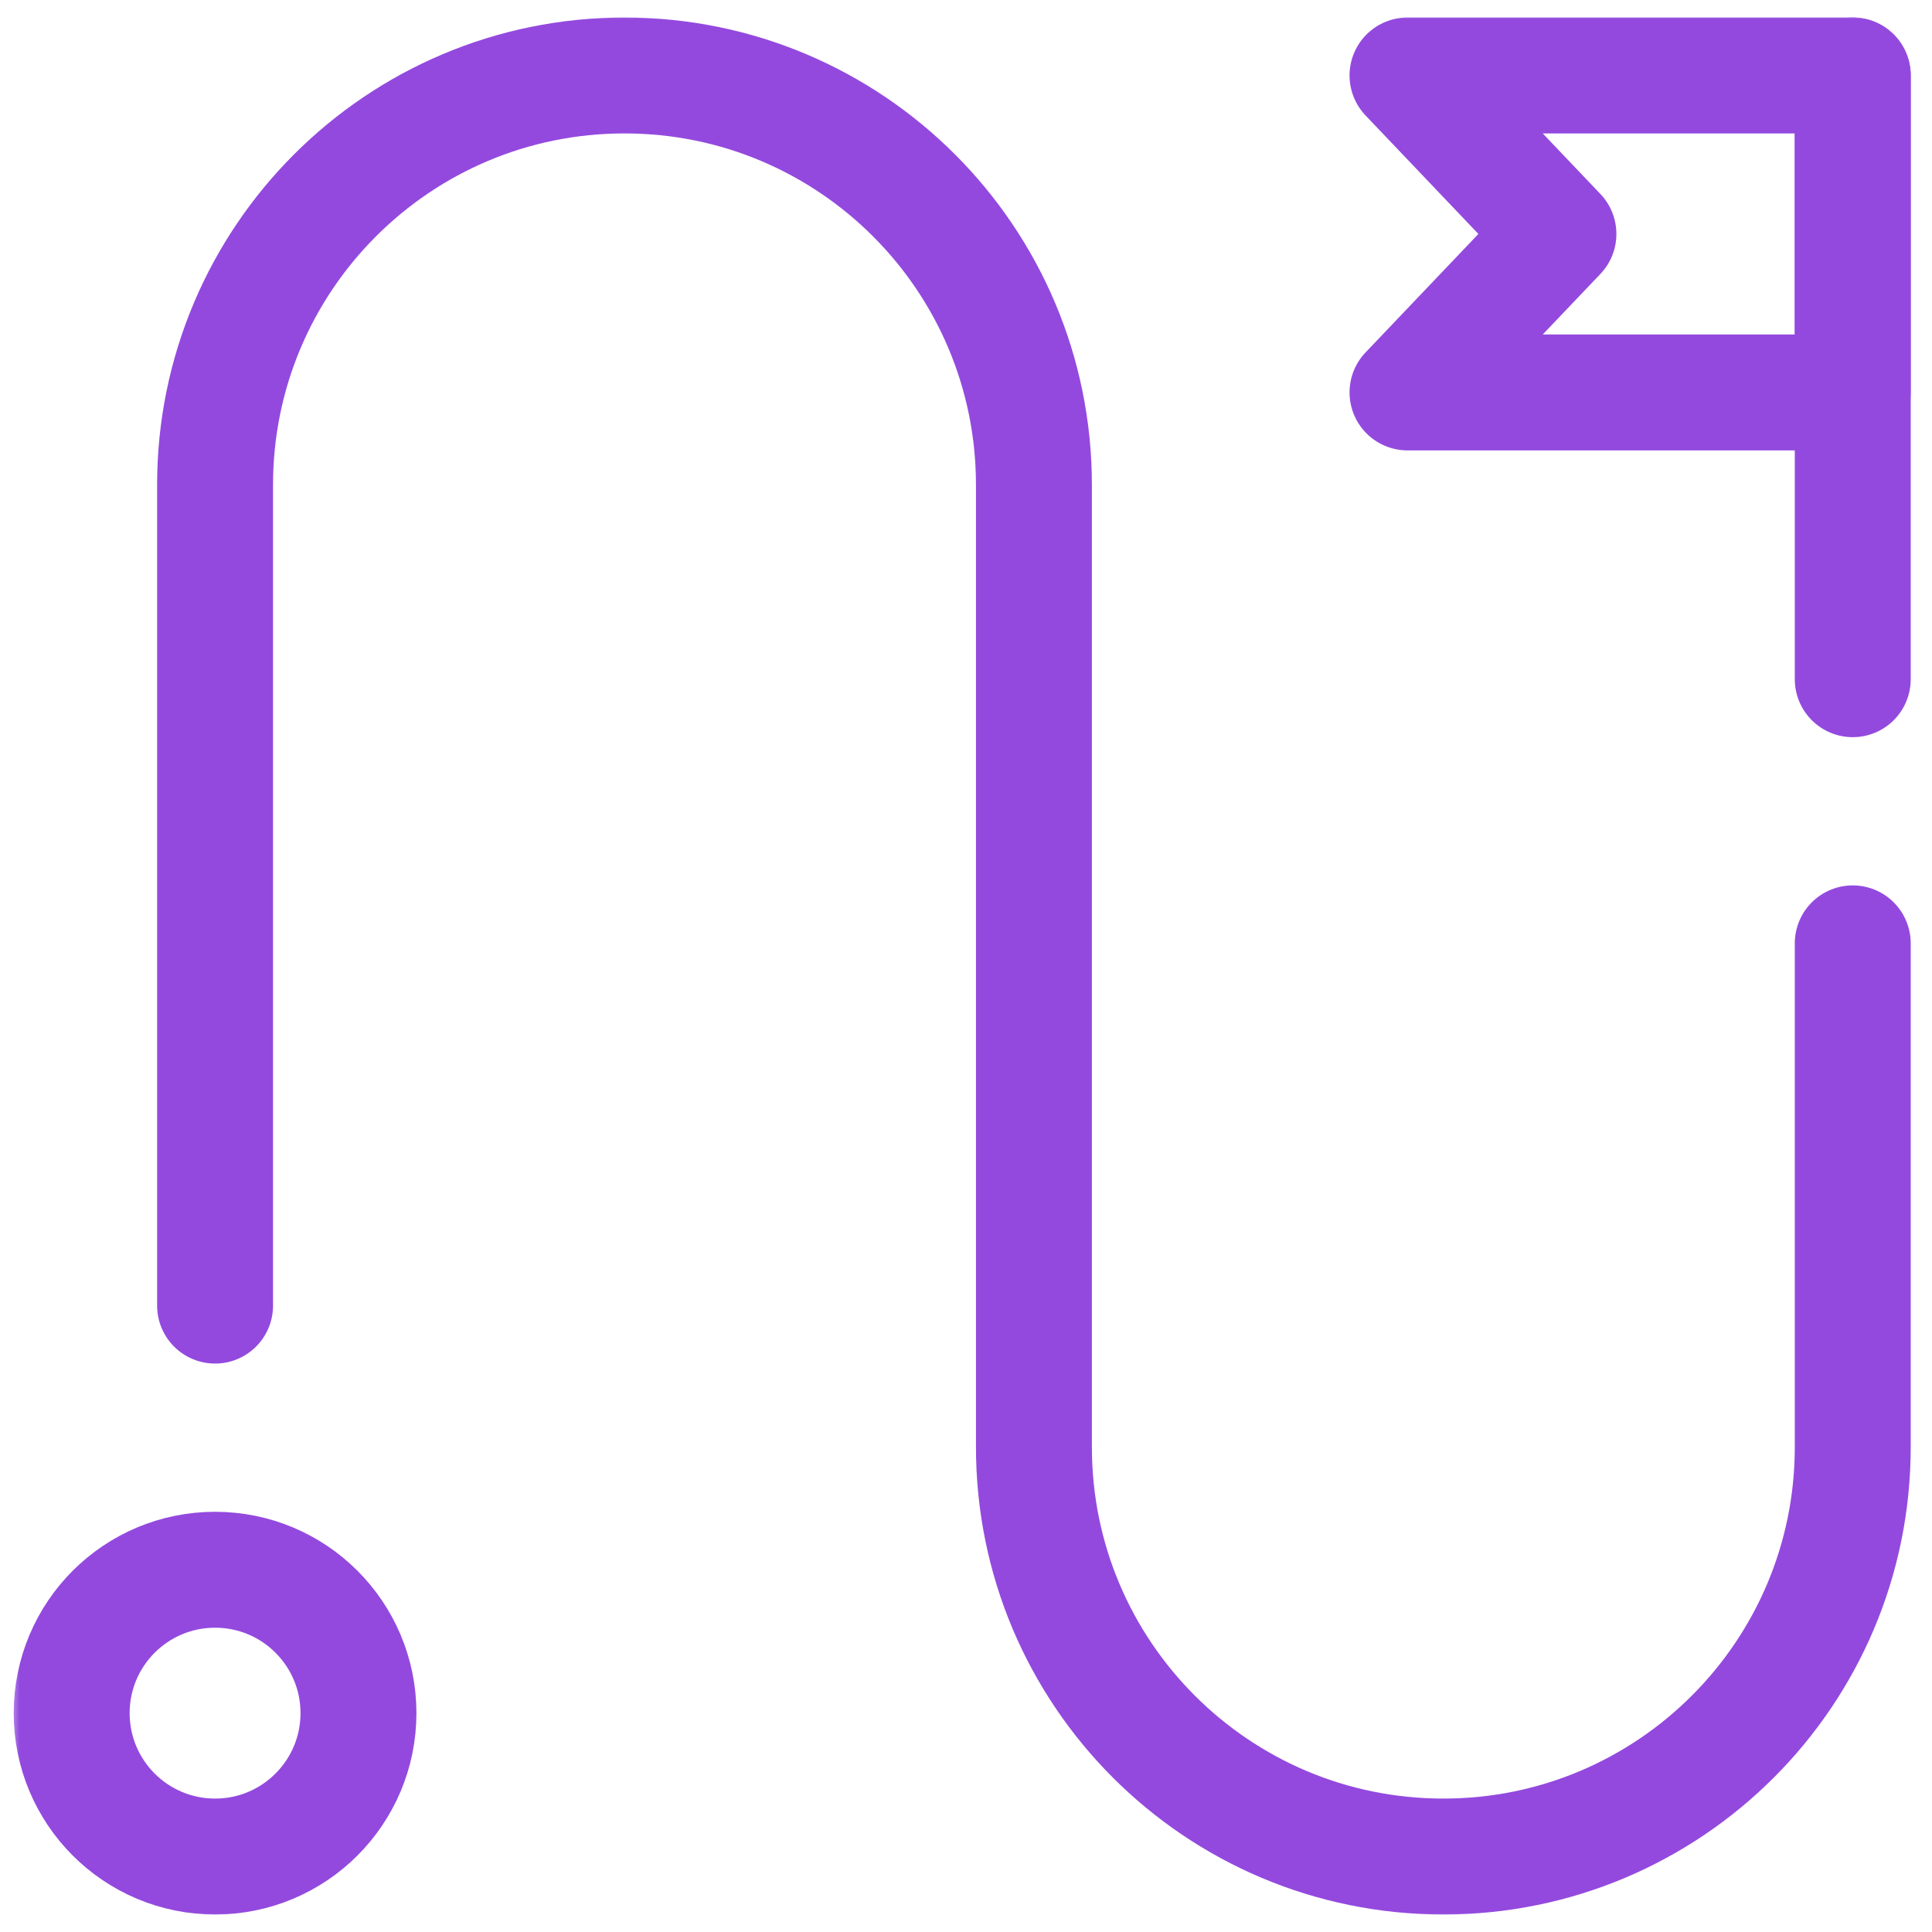 <?xml version="1.0" encoding="UTF-8"?>
<svg xmlns="http://www.w3.org/2000/svg" width="50" height="50" viewBox="0 0 50 50" fill="none">
  <g clip-path="url(#clip0_6007_18088)">
    <mask id="mask0_6007_18088" style="mask-type:luminance" maskUnits="userSpaceOnUse" x="0" y="0" width="50" height="50">
      <path d="M50 0H0V50H50V0Z" fill="white"></path>
    </mask>
    <g mask="url(#mask0_6007_18088)">
      <mask id="mask1_6007_18088" style="mask-type:luminance" maskUnits="userSpaceOnUse" x="0" y="0" width="50" height="50">
        <path d="M0 7.62939e-06H50V50H0V7.62939e-06Z" fill="white"></path>
      </mask>
      <g mask="url(#mask1_6007_18088)">
        <path d="M47.949 1.953V17.578" stroke="#9349DE" stroke-width="3" stroke-miterlimit="10" stroke-linecap="round" stroke-linejoin="round"></path>
        <path d="M36.426 10.156H47.949V1.953H36.426L40.332 6.055L36.426 10.156Z" stroke="#9349DE" stroke-width="3" stroke-miterlimit="10" stroke-linecap="round" stroke-linejoin="round"></path>
        <path d="M1.855 44.336C1.855 46.385 3.517 48.047 5.566 48.047C7.616 48.047 9.277 46.385 9.277 44.336C9.277 42.286 7.616 40.625 5.566 40.625C3.517 40.625 1.855 42.286 1.855 44.336Z" stroke="#9349DE" stroke-width="3" stroke-miterlimit="10" stroke-linecap="round" stroke-linejoin="round"></path>
        <path d="M47.949 24.414V37.451C47.949 43.303 43.205 48.047 37.353 48.047C31.502 48.047 26.758 43.303 26.758 37.451V12.549C26.758 6.697 22.014 1.953 16.162 1.953C10.31 1.953 5.566 6.697 5.566 12.549V33.789" stroke="#9349DE" stroke-width="3" stroke-miterlimit="10" stroke-linecap="round" stroke-linejoin="round"></path>
      </g>
    </g>
  </g>
  <defs>
    <clipPath id="clip0_6007_18088">
      <rect width="50" height="50" fill="white"></rect>
    </clipPath>
  </defs>
</svg>
